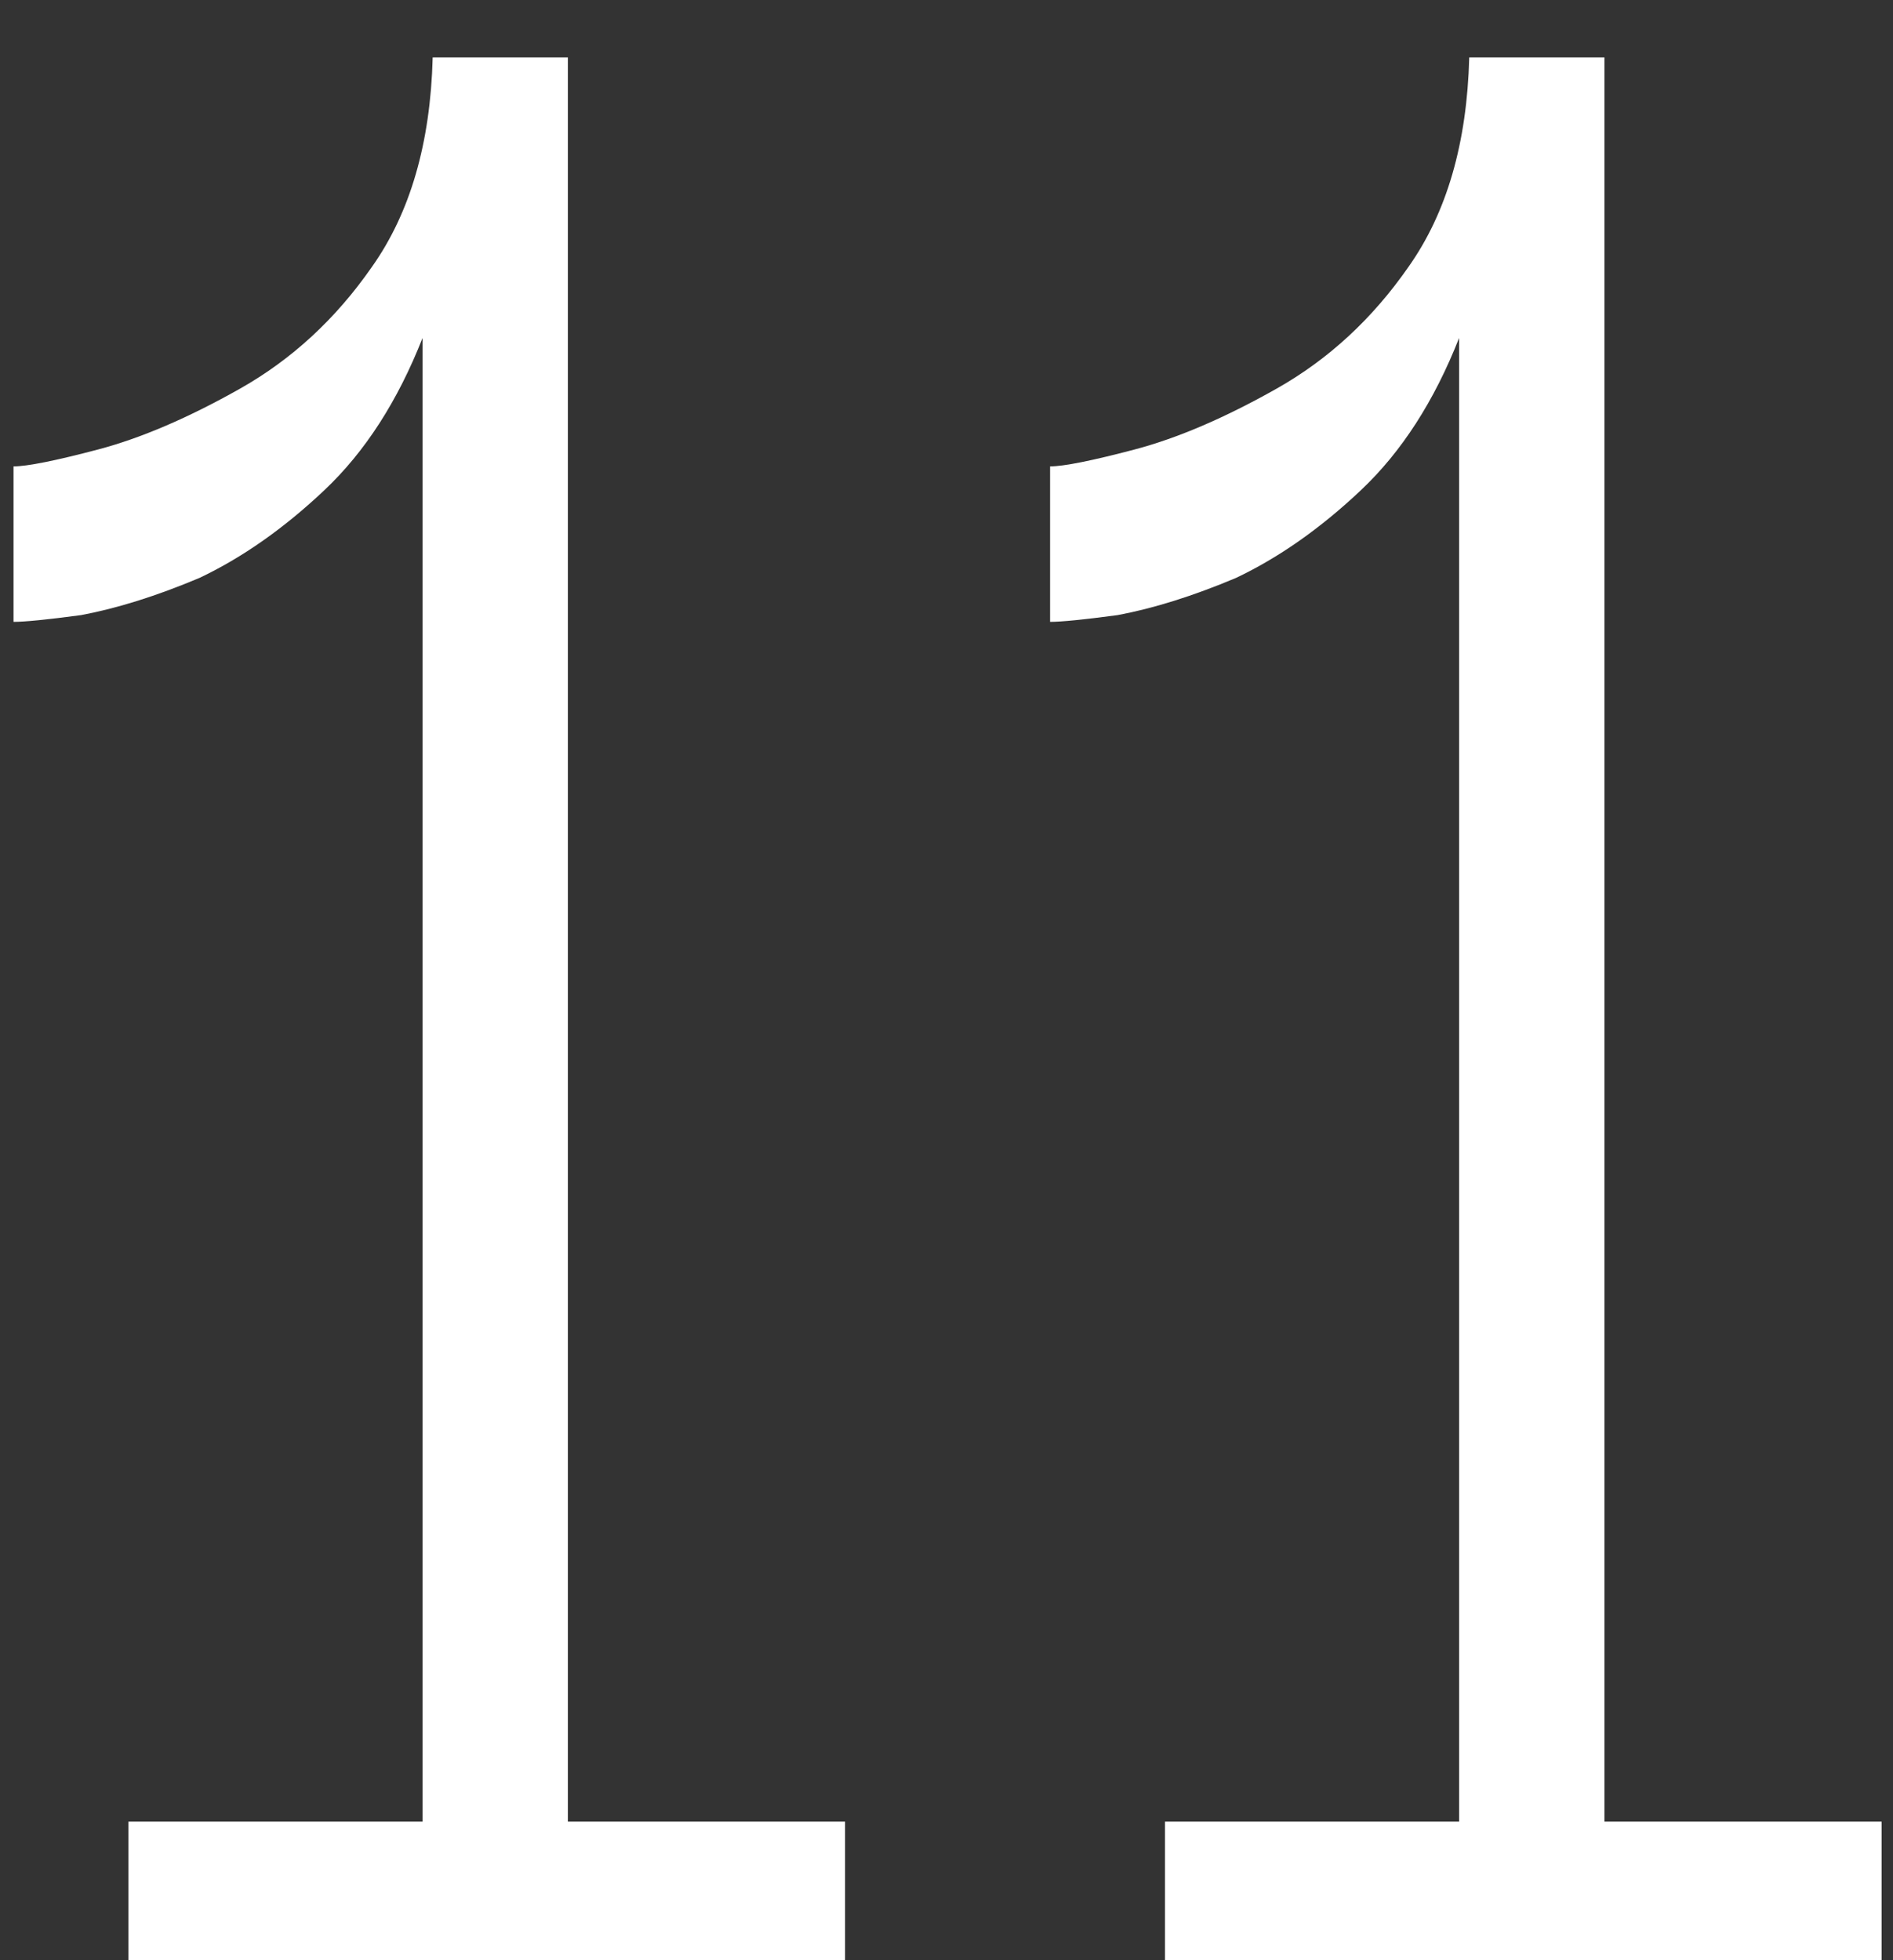 <?xml version="1.0" encoding="UTF-8"?> <svg xmlns="http://www.w3.org/2000/svg" width="28" height="29" viewBox="0 0 28 29" fill="none"><rect x="0" y="0" width="28" height="29" fill="#333333" stroke="none"/><path d="M12.5 26.95V29H1.9V26.95H6.25V5C5.883 5.933 5.4 6.683 4.8 7.25C4.2 7.817 3.583 8.25 2.95 8.55C2.317 8.817 1.733 9 1.2 9.1C0.7 9.167 0.367 9.2 0.2 9.2V6.9C0.4 6.9 0.817 6.817 1.45 6.65C2.083 6.483 2.783 6.183 3.55 5.75C4.317 5.317 4.967 4.717 5.5 3.95C6.067 3.15 6.367 2.117 6.4 0.85H8.4V26.95H12.5ZM27.832 26.95V29H17.232V26.95H21.582V5C21.215 5.933 20.732 6.683 20.132 7.25C19.532 7.817 18.915 8.25 18.282 8.55C17.649 8.817 17.065 9 16.532 9.1C16.032 9.167 15.699 9.2 15.532 9.2V6.9C15.732 6.9 16.149 6.817 16.782 6.65C17.415 6.483 18.115 6.183 18.882 5.75C19.649 5.317 20.299 4.717 20.832 3.95C21.399 3.15 21.699 2.117 21.732 0.85H23.732V26.95H27.832Z" fill="white"></path></svg> 